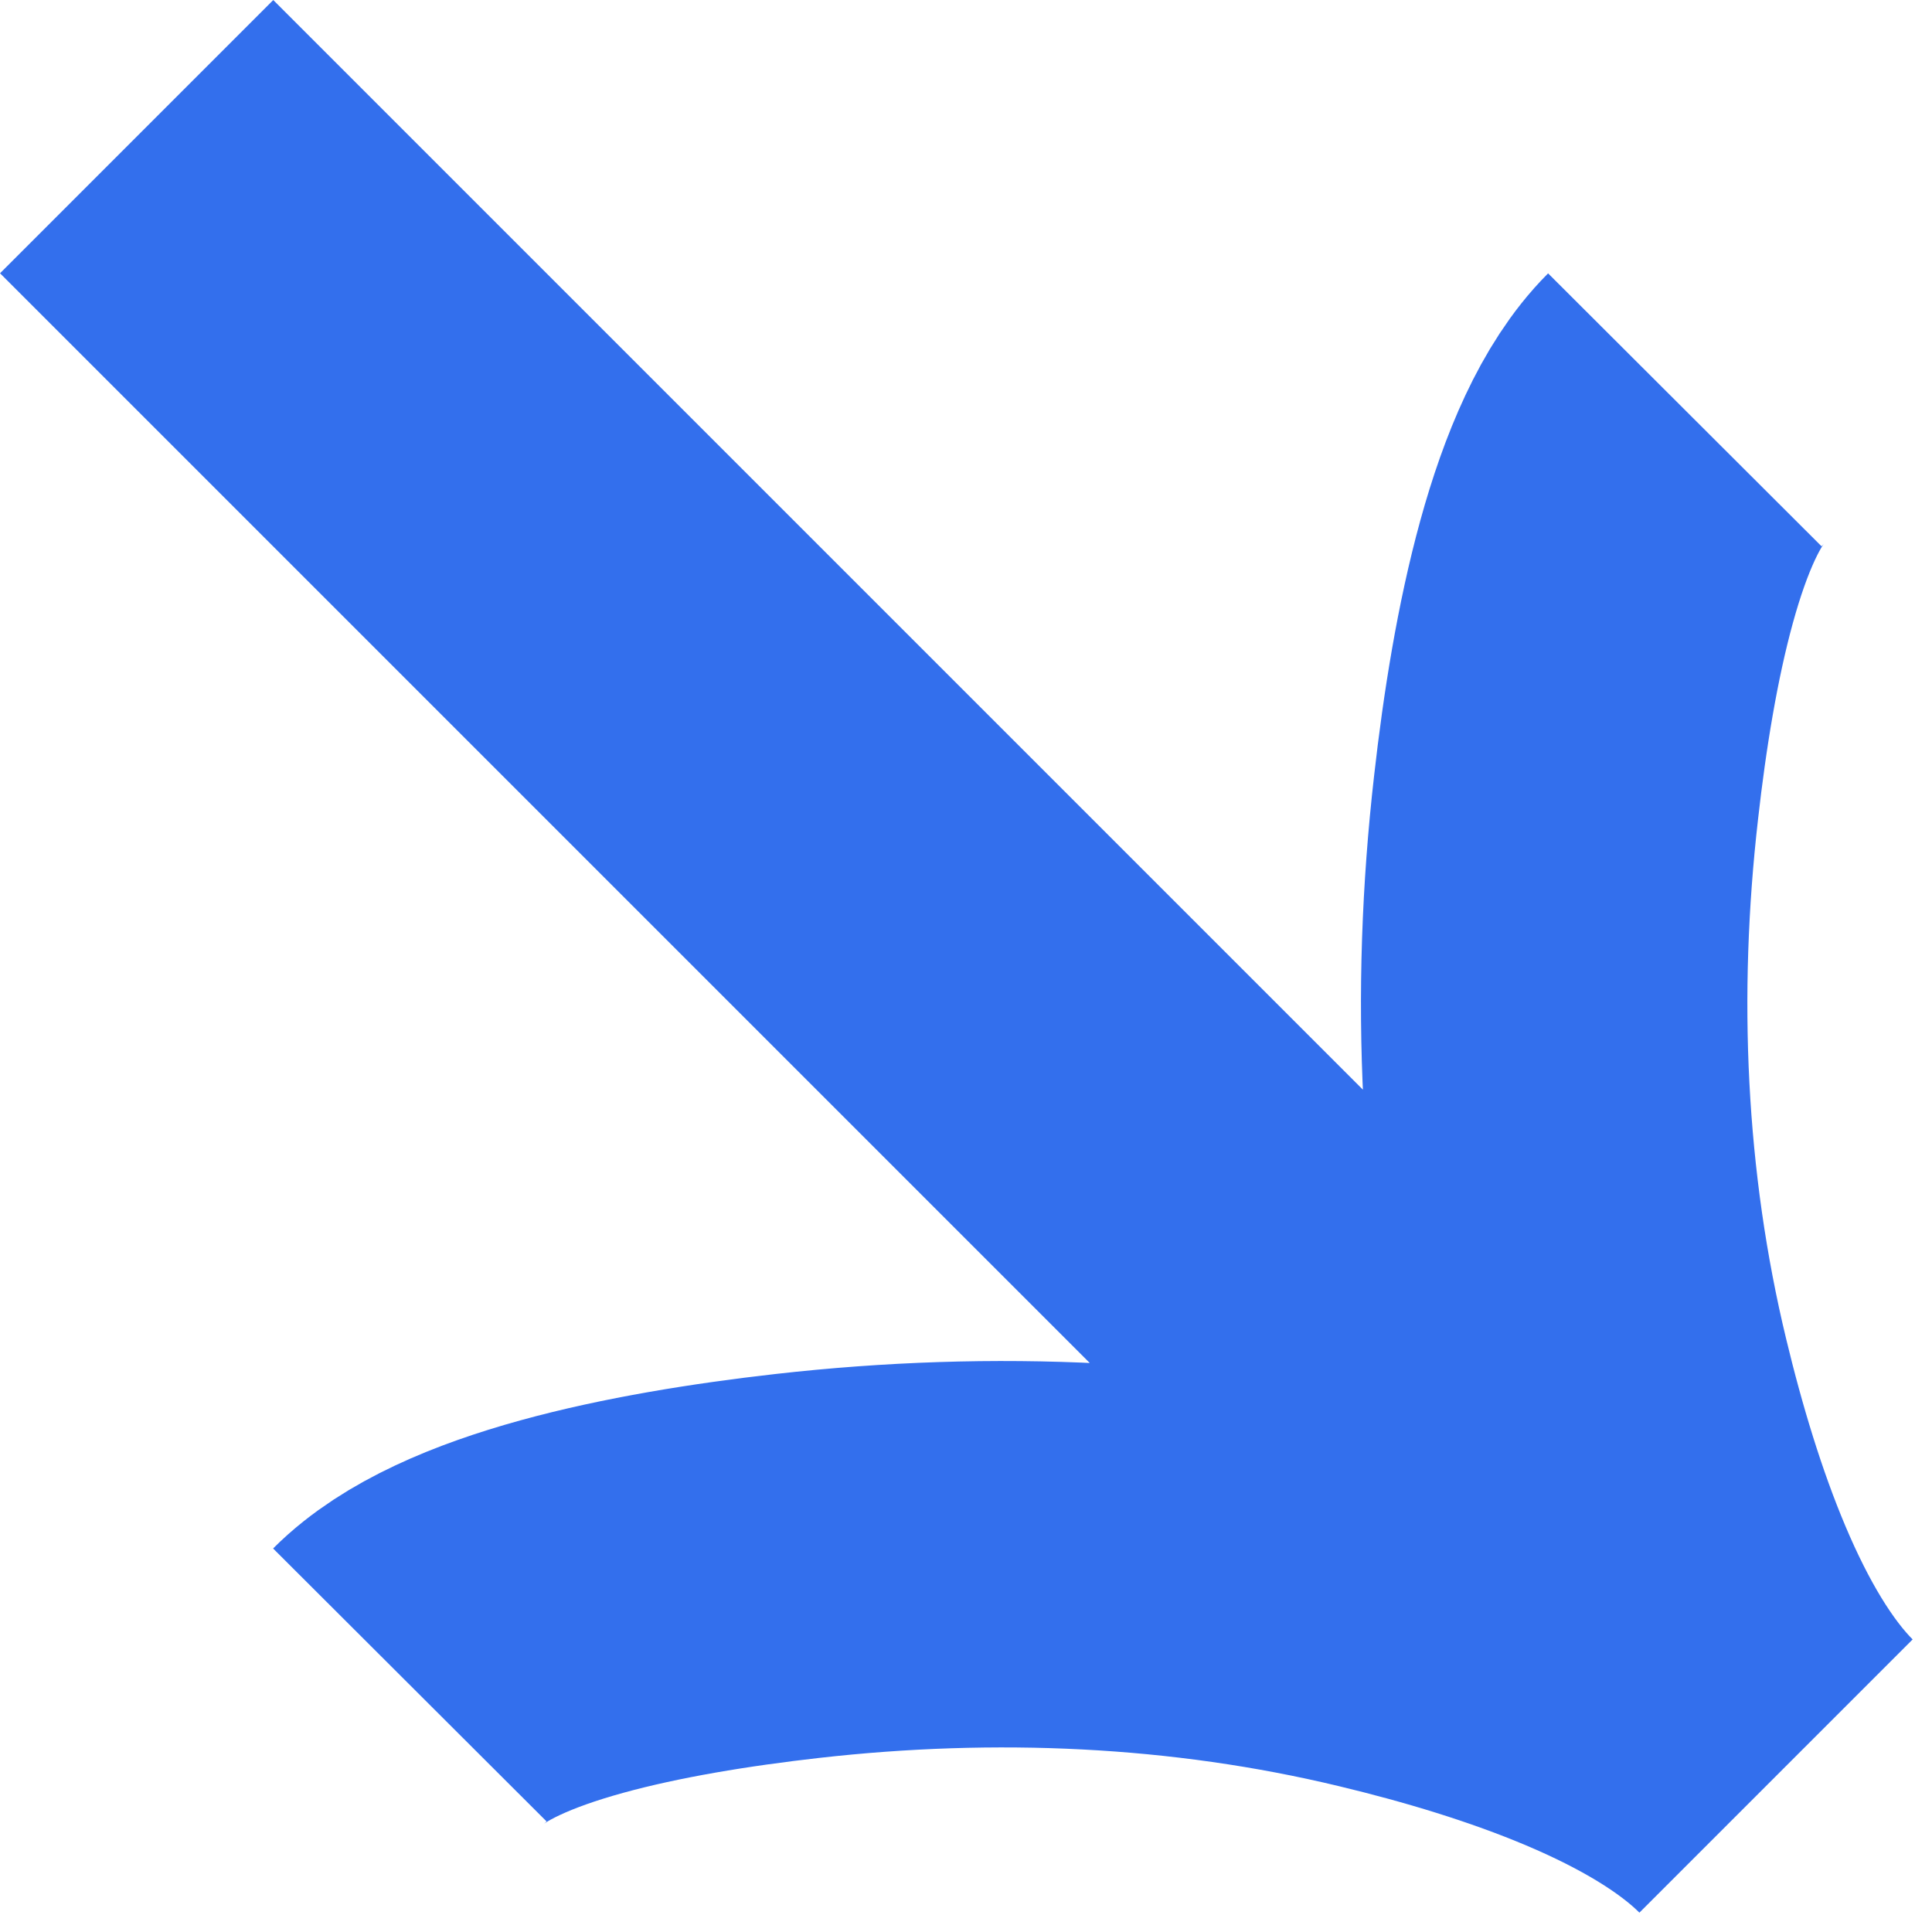 <?xml version="1.0" encoding="UTF-8"?> <svg xmlns="http://www.w3.org/2000/svg" width="15" height="15" viewBox="0 0 15 15" fill="none"><path d="M13.081 3.182C12.557 3.707 12.292 5.008 12.159 6.191C11.985 7.714 12.05 9.26 12.41 10.749C12.679 11.866 13.113 13.113 13.789 13.789M13.789 13.789C13.113 13.113 11.865 12.678 10.749 12.41C9.26 12.051 7.713 11.986 6.191 12.158C5.008 12.292 3.705 12.558 3.182 13.082M13.789 13.789L1.061 1.061" stroke="#336FED" stroke-width="3"></path></svg> 